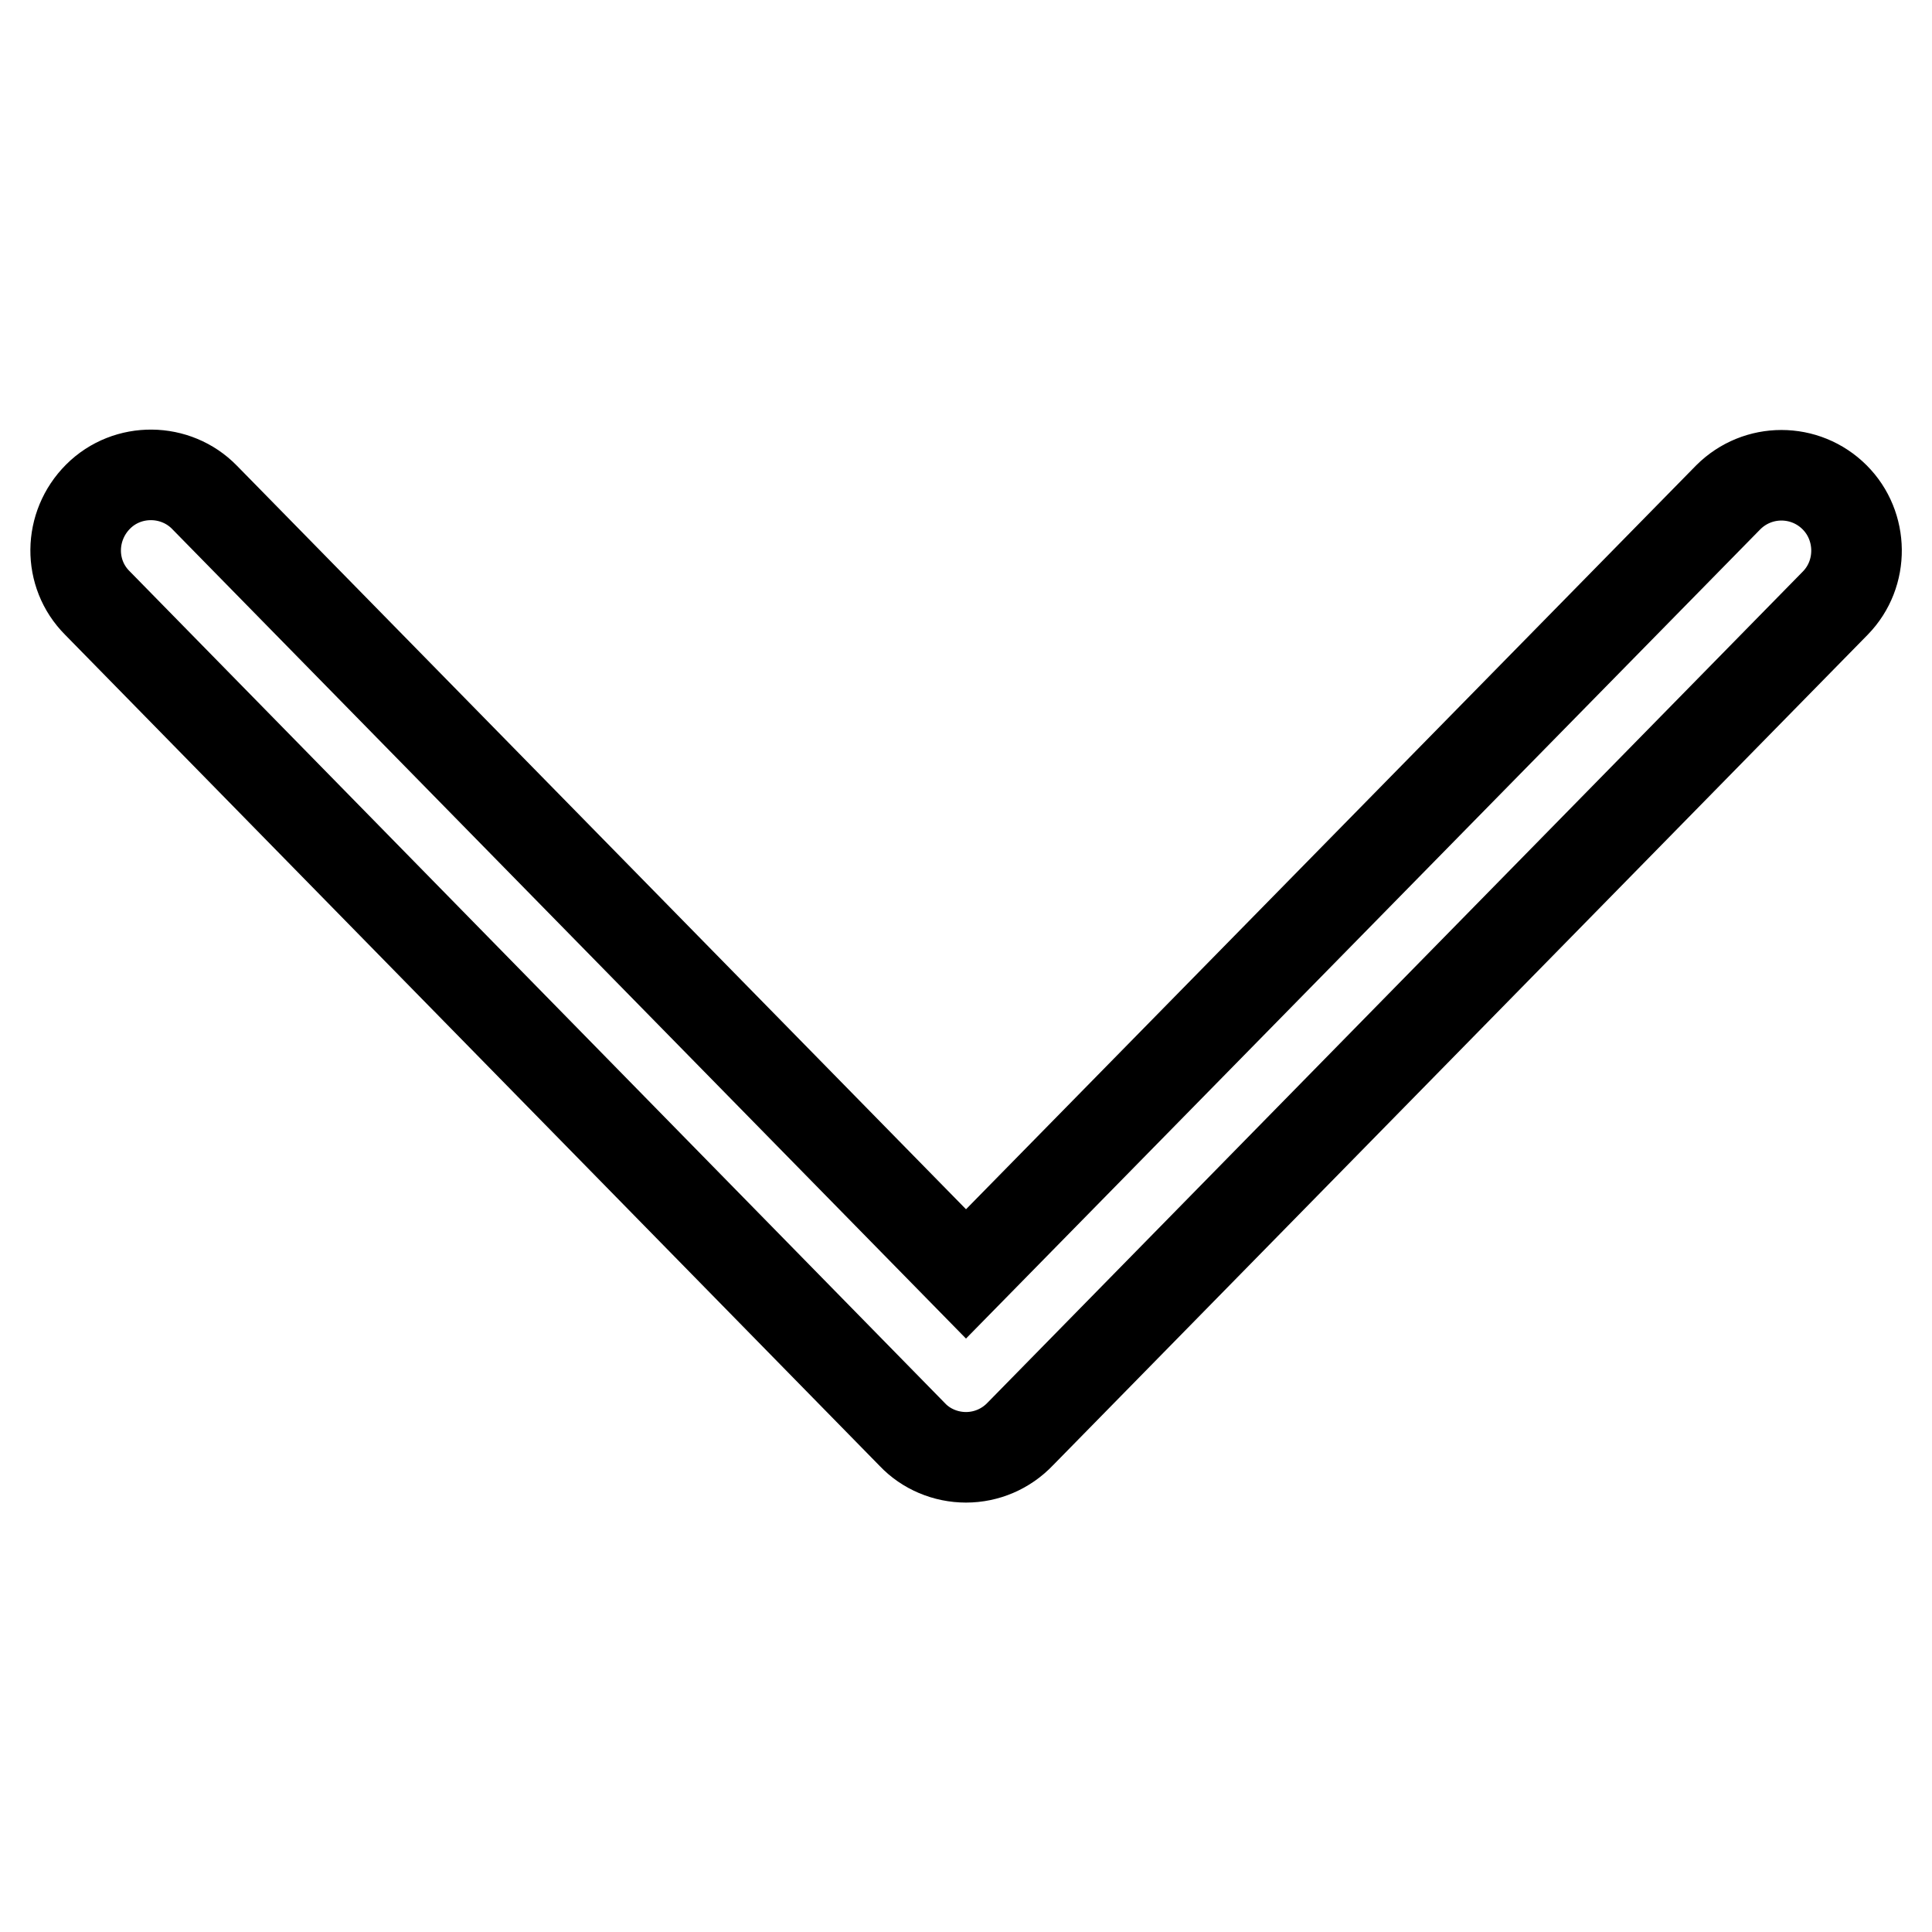 <?xml version="1.0" encoding="utf-8"?>
<!-- Svg Vector Icons : http://www.onlinewebfonts.com/icon -->
<!DOCTYPE svg PUBLIC "-//W3C//DTD SVG 1.1//EN" "http://www.w3.org/Graphics/SVG/1.1/DTD/svg11.dtd">
<svg version="1.1" xmlns="http://www.w3.org/2000/svg" xmlns:xlink="http://www.w3.org/1999/xlink" x="0px" y="0px" viewBox="0 0 256 256" enable-background="new 0 0 256 256" xml:space="preserve">
<g> <path stroke-width="12" fill-opacity="0" stroke="#000000"  d="M128,193.1c-2.7,0-5.3-1.1-7.1-3L12.9,79.9C9,76,9.1,69.7,13,65.8c3.9-3.9,10.3-3.8,14.1,0.1L128,168.8 L229,65.9c3.9-3.9,10.2-3.9,14.1,0c3.8,3.8,3.9,10.1,0.1,14l-108,110.1C133.3,192,130.7,193.1,128,193.1z"/></g>
</svg>